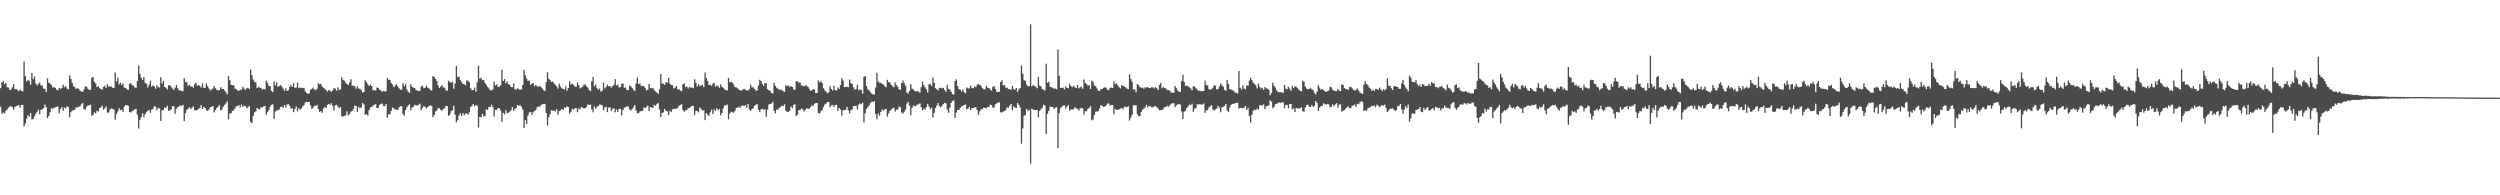 <?xml version="1.0" encoding="UTF-8"?>
<svg xmlns="http://www.w3.org/2000/svg" width="1920" height="150">
  <path d="M0 67.715h1v14.275H0zM1 63.387h1v23.951H1zM2 62.156h1v24.194H2zM3 64.672h1v22.410H3zM4 63.596h1v21.403H4zM5 66.916h1v17.179H5zM6 67.209h1v15.510H6zM7 69.177h1v12.555H7zM8 68.836h1v12.753H8zM9 66.960h1v15.305H9zM10 64.631h1v19.602H10zM11 68.491h1v13.642H11zM12 68.388h1v13.134H12zM13 69.294h1v11.688H13zM14 70.113h1v10.569H14zM15 68.768h1v13.970H15zM16 69.737h1v10.838H16zM17 70.259h1v10.218H17zM18 47.262h1v49.875H18zM19 58.416h1v36.471H19zM20 62.619h1v28.505H20zM21 61.393h1v27.077H21zM22 62.132h1v27.509H22zM23 65.018h1v21.762H23zM24 55.969h1v35.755H24zM25 60.807h1v30.670H25zM26 58.680h1v30.828H26zM27 64.083h1v23.285H27zM28 65.692h1v20.254H28zM29 64.555h1v19.668H29zM30 63.370h1v24.505H30zM31 65.466h1v18.898H31zM32 65.817h1v18.080H32zM33 68.046h1v15.015H33zM34 68.248h1v12.073H34zM35 70.667h1v11.625H35zM36 60.150h1v30.468H36zM37 63.470h1v25.540H37zM38 64.270h1v21.962H38zM39 65.375h1v17.797H39zM40 67.138h1v16.537H40zM41 67.033h1v15.641H41zM42 67.476h1v15.028H42zM43 68.871h1v13.158H43zM44 69.370h1v12.374H44zM45 67.521h1v19.505H45zM46 68.206h1v15.522H46zM47 67.697h1v14.572H47zM48 65.035h1v20.114H48zM49 67.047h1v15.535H49zM50 66.142h1v17.070H50zM51 68.059h1v13.482H51zM52 68.654h1v13.694H52zM53 57.914h1v32.077H53zM54 60.596h1v25.646H54zM55 63.648h1v21.268H55zM56 66.243h1v18.433H56zM57 67.073h1v17.098H57zM58 68.280h1v14.031H58zM59 67.710h1v15.021H59zM60 68.244h1v13.621H60zM61 69.642h1v12.013H61zM62 70.215h1v9.911H62zM63 70.574h1v8.545H63zM64 68.720h1v14.897H64zM65 66.394h1v17.812H65zM66 66.500h1v15.537H66zM67 68.198h1v12.704H67zM68 69.111h1v11.886H68zM69 68.922h1v11.387H69zM70 59.764h1v29.181H70zM71 59.209h1v28.949H71zM72 62.887h1v23.422H72zM73 64.104h1v22.963H73zM74 66.877h1v18.131H74zM75 66.086h1v19.603H75zM76 67.721h1v15.313H76zM77 68.371h1v14.080H77zM78 68.789h1v12.486H78zM79 66.722h1v17.493H79zM80 65.810h1v17.428H80zM81 67.530h1v14.215H81zM82 64.705h1v21.888H82zM83 66.533h1v19.797H83zM84 66.349h1v17.770H84zM85 66.498h1v16.823H85zM86 67.346h1v16.149H86zM87 67.651h1v16.514H87zM88 55.647h1v36.386H88zM89 62.542h1v25.025H89zM90 59.651h1v26.030H90zM91 64.804h1v18.332H91zM92 63.509h1v21.206H92zM93 65.297h1v18.872H93zM94 64.065h1v21.936H94zM95 67.268h1v14.553H95zM96 67.358h1v13.323H96zM97 68.487h1v12.276H97zM98 69.070h1v12.145H98zM99 64.323h1v21.630H99zM100 63.848h1v22.637H100zM101 65.381h1v19.994H101zM102 65.790h1v19.109H102zM103 67.226h1v16.776H103zM104 67.453h1v16.152H104zM105 62.187h1v25.853H105zM106 50.210h1v48.532H106zM107 56.713h1v35.227H107zM108 59.710h1v30.204H108zM109 61.282h1v25.751H109zM110 59.070h1v30.977H110zM111 63.622h1v24.171H111zM112 64.270h1v21.975H112zM113 67.128h1v18.041H113zM114 65.033h1v19.378H114zM115 61.996h1v24.660H115zM116 66.529h1v17.676H116zM117 65.511h1v18.131H117zM118 66.314h1v15.318H118zM119 68.135h1v13.891H119zM120 65.425h1v19.271H120zM121 66.850h1v16.184H121zM122 67.165h1v16.089H122zM123 59.348h1v33.593H123zM124 64.014h1v20.744H124zM125 62.033h1v22.332H125zM126 66.792h1v15.746H126zM127 67.365h1v15.422H127zM128 68.726h1v12.458H128zM129 65.593h1v19.355H129zM130 65.214h1v19.638H130zM131 66.808h1v17.172H131zM132 67.917h1v13.607H132zM133 69.093h1v12.451H133zM134 67.352h1v19.946H134zM135 65.301h1v18.257H135zM136 67.765h1v14.555H136zM137 69.263h1v12.463H137zM138 69.519h1v11.448H138zM139 69.724h1v11.755H139zM140 70.094h1v10.393H140zM141 59.933h1v33.107H141zM142 62.814h1v24.144H142zM143 63.164h1v21.158H143zM144 65.969h1v17.529H144zM145 64.994h1v17.285H145zM146 66.454h1v17.209H146zM147 66.336h1v16.433H147zM148 67.400h1v14.334H148zM149 64.778h1v19.848H149zM150 63.590h1v21.256H150zM151 66.015h1v18.446H151zM152 65.277h1v18.293H152zM153 66.027h1v16.888H153zM154 67.223h1v13.463H154zM155 64.054h1v19.740H155zM156 67.369h1v14.786H156zM157 67.572h1v15.365H157zM158 64.113h1v20.603H158zM159 66.181h1v18.966H159zM160 67.960h1v16.225H160zM161 69.473h1v12.958H161zM162 68.732h1v13.412H162zM163 67.982h1v13.445H163zM164 66.093h1v20.255H164zM165 67.804h1v16.705H165zM166 68.927h1v14.026H166zM167 69.457h1v12.526H167zM168 69.135h1v11.582H168zM169 66.906h1v17.946H169zM170 68.308h1v15.715H170zM171 68.352h1v13.578H171zM172 69.411h1v11.105H172zM173 70.734h1v8.722H173zM174 72.336h1v5.549H174zM175 58.454h1v33.378H175zM176 61.592h1v25.609H176zM177 65.176h1v21.768H177zM178 65.392h1v19.740H178zM179 65.601h1v19.295H179zM180 68.018h1v15.237H180zM181 68.565h1v13.001H181zM182 69.406h1v12.085H182zM183 69.722h1v10.968H183zM184 68.879h1v13.601H184zM185 68.845h1v11.509H185zM186 66.593h1v15.535H186zM187 68.059h1v13.036H187zM188 68.857h1v12.639H188zM189 67.795h1v15.356H189zM190 67.376h1v15.011H190zM191 68.440h1v12.984H191zM192 53.454h1v40.200H192zM193 57.772h1v36.813H193zM194 61.151h1v27.886H194zM195 62.937h1v23.367H195zM196 63.217h1v22.357H196zM197 67.644h1v15.248H197zM198 66.691h1v17.043H198zM199 67.260h1v16.723H199zM200 67.510h1v14.868H200zM201 68.794h1v13.810H201zM202 68.275h1v13.479H202zM203 68.698h1v12.540H203zM204 61.913h1v26.219H204zM205 63.486h1v22.683H205zM206 65.954h1v18.535H206zM207 66.225h1v15.766H207zM208 69.684h1v10.869H208zM209 70.703h1v9.356H209zM210 62.523h1v28.839H210zM211 65.527h1v20.118H211zM212 63.228h1v21.562H212zM213 66.727h1v18.130H213zM214 65.921h1v18.116H214zM215 65.368h1v16.897H215zM216 66.437h1v15.471H216zM217 68.131h1v14.678H217zM218 69.726h1v11.009H218zM219 67.914h1v14.692H219zM220 69.764h1v10.509H220zM221 69.304h1v10.654H221zM222 66.759h1v14.538H222zM223 65.256h1v18.318H223zM224 66.727h1v16.369H224zM225 63.959h1v22.188H225zM226 67.491h1v16.177H226zM227 67.241h1v14.498H227zM228 63.553h1v21.951H228zM229 67.672h1v15.493H229zM230 67.247h1v16.986H230zM231 67.454h1v15.837H231zM232 67.691h1v14.068H232zM233 67.379h1v13.383H233zM234 70.143h1v8.612H234zM235 71.425h1v6.776H235zM236 72.044h1v6.260H236zM237 71.749h1v6.555H237zM238 68.898h1v12.137H238zM239 68.207h1v15.407H239zM240 67.265h1v15.356H240zM241 68.658h1v12.554H241zM242 69.258h1v12.133H242zM243 68.191h1v12.257H243zM244 64.001h1v19.606H244zM245 64.803h1v21.276H245zM246 64.536h1v20.830H246zM247 66.518h1v20.135H247zM248 67.408h1v15.906H248zM249 68.212h1v13.820H249zM250 69.241h1v13.733H250zM251 70.305h1v10.254H251zM252 69.088h1v10.720H252zM253 69.548h1v10.951H253zM254 70.507h1v8.694H254zM255 69.354h1v11.954H255zM256 67.552h1v17.329H256zM257 68.112h1v12.835H257zM258 69.654h1v10.864H258zM259 67.152h1v14.639H259zM260 69.010h1v14.107H260zM261 68.788h1v13.379H261zM262 59.306h1v29.799H262zM263 61.363h1v28.294H263zM264 62.058h1v26.881H264zM265 63.370h1v25.270H265zM266 64.527h1v21.038H266zM267 65.304h1v23.318H267zM268 63.261h1v24.256H268zM269 60.898h1v24.852H269zM270 65.953h1v19.229H270zM271 65.682h1v17.942H271zM272 66.378h1v14.747H272zM273 68.032h1v13.437H273zM274 66.358h1v19.598H274zM275 68.061h1v14.038H275zM276 68.168h1v15.074H276zM277 69.305h1v13.073H277zM278 71.187h1v7.916H278zM279 70.661h1v9.493H279zM280 61.565h1v26.631H280zM281 63.092h1v24.536H281zM282 64.700h1v24.093H282zM283 65.958h1v18.742H283zM284 64.905h1v17.649H284zM285 66.028h1v16.126H285zM286 69.350h1v11.788H286zM287 69.216h1v11.231H287zM288 69.593h1v10.494H288zM289 67.244h1v15.803H289zM290 67.536h1v15.449H290zM291 68.964h1v11.639H291zM292 69.422h1v10.387H292zM293 70.552h1v8.893H293zM294 69.825h1v11.424H294zM295 70.210h1v11.320H295zM296 70.086h1v9.742H296zM297 59.876h1v30.489H297zM298 61.293h1v26.481H298zM299 61.348h1v26.385H299zM300 63.853h1v21.292H300zM301 64.920h1v17.521H301zM302 66.924h1v16.390H302zM303 65.713h1v18.455H303zM304 64.662h1v19.411H304zM305 66.177h1v18.329H305zM306 67.772h1v14.688H306zM307 68.856h1v12.766H307zM308 68.842h1v12.687H308zM309 63.921h1v23.526H309zM310 66.222h1v22.640H310zM311 64.622h1v19.920H311zM312 68.643h1v13.760H312zM313 70.315h1v10.750H313zM314 71.253h1v8.789H314zM315 64.697h1v19.960H315zM316 66.633h1v16.061H316zM317 67.287h1v14.693H317zM318 67.599h1v12.885H318zM319 69.150h1v11.798H319zM320 69.558h1v11.435H320zM321 69.996h1v10.601H321zM322 69.674h1v9.925H322zM323 66.426h1v18.198H323zM324 65.862h1v17.020H324zM325 67.777h1v13.703H325zM326 67.408h1v14.718H326zM327 65.724h1v17.598H327zM328 67.299h1v14.759H328zM329 67.898h1v13.669H329zM330 68.984h1v11.925H330zM331 69.646h1v11.818H331zM332 58.455h1v31.507H332zM333 59.139h1v29.165H333zM334 60.626h1v24.997H334zM335 62.154h1v22.712H335zM336 65.656h1v17.402H336zM337 67.508h1v15.723H337zM338 66.462h1v17.912H338zM339 65.450h1v19.575H339zM340 67.192h1v16.514H340zM341 67.335h1v15.656H341zM342 69.394h1v11.928H342zM343 69.681h1v11.857H343zM344 62.066h1v26.857H344zM345 62.974h1v25.080H345zM346 63.640h1v21.801H346zM347 62.614h1v22.013H347zM348 68.137h1v13.090H348zM349 64.178h1v23.939H349zM350 50.701h1v43.177H350zM351 59.263h1v32.979H351zM352 58.811h1v29.894H352zM353 61.495h1v25.566H353zM354 62.969h1v26.341H354zM355 64.501h1v22.404H355zM356 64.680h1v23.738H356zM357 65.467h1v21.811H357zM358 61.696h1v25.316H358zM359 62.072h1v25.903H359zM360 63.248h1v23.019H360zM361 67.805h1v14.345H361zM362 69.264h1v12.037H362zM363 69.110h1v10.704H363zM364 67.175h1v14.540H364zM365 70.338h1v10.369H365zM366 63.262h1v17.848H366zM367 50.452h1v47.490H367zM368 60.483h1v29.325H368zM369 59.670h1v30.354H369zM370 61.615h1v26.004H370zM371 61.334h1v27.992H371zM372 63.689h1v25.418H372zM373 65.201h1v18.697H373zM374 66.752h1v17.810H374zM375 67.906h1v14.284H375zM376 69.223h1v12.882H376zM377 69.432h1v11.024H377zM378 68.715h1v13.500H378zM379 62.713h1v26.726H379zM380 65.601h1v18.792H380zM381 64.722h1v19.657H381zM382 66.690h1v16.367H382zM383 66.546h1v16.597H383zM384 65.514h1v19.356H384zM385 53.632h1v39.926H385zM386 62.143h1v24.485H386zM387 60.745h1v27.188H387zM388 63.971h1v20.676H388zM389 62.450h1v24.487H389zM390 64.674h1v21.837H390zM391 65.174h1v20.568H391zM392 66.802h1v17.812H392zM393 66.986h1v15.287H393zM394 64.121h1v20.815H394zM395 68.496h1v15.232H395zM396 68.770h1v14.005H396zM397 67.763h1v12.899H397zM398 68.602h1v12.795H398zM399 68.825h1v11.992H399zM400 68.819h1v13.193H400zM401 65.268h1v18.899H401zM402 53.767h1v44.440H402zM403 57.856h1v34.441H403zM404 60.245h1v35.126H404zM405 62.143h1v26.685H405zM406 61.732h1v24.682H406zM407 65.157h1v20.850H407zM408 64.102h1v24.108H408zM409 63.847h1v22.423H409zM410 66.284h1v18.949H410zM411 65.249h1v19.332H411zM412 66.218h1v16.334H412zM413 66.663h1v15.072H413zM414 65.960h1v15.993H414zM415 66.969h1v13.898H415zM416 67.889h1v12.132H416zM417 69.215h1v10.745H417zM418 69.945h1v9.837H418zM419 63.134h1v23.670H419zM420 55.516h1v40.878H420zM421 60.486h1v29.575H421zM422 61.535h1v26.225H422zM423 62.964h1v21.720H423zM424 62.678h1v22.370H424zM425 63.991h1v20.900H425zM426 65.194h1v20.474H426zM427 66.271h1v17.559H427zM428 68.032h1v20.146H428zM429 64.247h1v21.082H429zM430 66.560h1v18.207H430zM431 67.774h1v15.913H431zM432 68.323h1v16.124H432zM433 68.769h1v13.701H433zM434 66.358h1v16.442H434zM435 69.601h1v11.995H435zM436 67.639h1v14.646H436zM437 62.484h1v24.766H437zM438 64.869h1v21.049H438zM439 64.135h1v19.424H439zM440 65.062h1v19.105H440zM441 66.453h1v16.596H441zM442 66.780h1v16.259H442zM443 63.386h1v22.800H443zM444 65.378h1v17.893H444zM445 67.913h1v16.094H445zM446 67.303h1v14.832H446zM447 66.527h1v16.223H447zM448 64.955h1v18.447H448zM449 64.930h1v18.177H449zM450 66.318h1v15.682H450zM451 67.284h1v12.940H451zM452 69.113h1v11.552H452zM453 70.021h1v10.320H453zM454 62.425h1v21.710H454zM455 59.077h1v27.185H455zM456 66.275h1v15.532H456zM457 64.918h1v18.633H457zM458 67.694h1v14.371H458zM459 68.875h1v12.555H459zM460 67.947h1v12.309H460zM461 70.336h1v9.980H461zM462 69.638h1v11.385H462zM463 63.295h1v21.379H463zM464 67.916h1v14.713H464zM465 66.702h1v15.304H465zM466 64.971h1v21.136H466zM467 66.192h1v16.357H467zM468 66.104h1v16.434H468zM469 67.298h1v17.771H469zM470 66.201h1v17.360H470zM471 65.121h1v18.057H471zM472 60.814h1v25.386H472zM473 65.669h1v18.471H473zM474 65.060h1v20.962H474zM475 67.225h1v16.429H475zM476 66.865h1v16.823H476zM477 64.357h1v24.245H477zM478 64.076h1v20.372H478zM479 67.499h1v15.238H479zM480 67.102h1v15.218H480zM481 69.146h1v12.503H481zM482 69.177h1v12.732H482zM483 65.653h1v18.410H483zM484 66.269h1v18.604H484zM485 67.537h1v16.232H485zM486 68.920h1v13.417H486zM487 69.955h1v10.698H487zM488 64.107h1v20.608H488zM489 59.492h1v27.420H489zM490 64.600h1v22.446H490zM491 64.061h1v21.651H491zM492 66.154h1v19.108H492zM493 65.777h1v19.427H493zM494 66.146h1v16.489H494zM495 67.479h1v15.615H495zM496 69.416h1v12.585H496zM497 68.807h1v12.260H497zM498 64.404h1v20.901H498zM499 67.689h1v14.562H499zM500 67.733h1v14.797H500zM501 67.709h1v15.165H501zM502 69.267h1v11.312H502zM503 70.279h1v11.094H503zM504 71.013h1v8.927H504zM505 72.073h1v6.908H505zM506 68.563h1v15.462H506zM507 56.906h1v33.168H507zM508 63.957h1v22.902H508zM509 64.358h1v21.893H509zM510 65.142h1v18.559H510zM511 63.005h1v22.225H511zM512 63.517h1v22.056H512zM513 59.694h1v28.632H513zM514 64.332h1v20.787H514zM515 65.213h1v20.788H515zM516 65.447h1v18.646H516zM517 67.943h1v15.631H517zM518 67.316h1v16.147H518zM519 66.007h1v17.526H519zM520 68.674h1v14.174H520zM521 68.489h1v12.842H521zM522 69.555h1v11.050H522zM523 70.022h1v9.974H523zM524 64.666h1v19.917H524zM525 64.008h1v21.791H525zM526 66.908h1v17.804H526zM527 66.333h1v18.269H527zM528 68.013h1v15.103H528zM529 66.882h1v16.097H529zM530 67.373h1v14.597H530zM531 67.188h1v14.064H531zM532 67.759h1v13.603H532zM533 60.853h1v27.368H533zM534 63.632h1v21.418H534zM535 66.483h1v18.754H535zM536 64.674h1v21.585H536zM537 66.220h1v16.326H537zM538 65.577h1v18.303H538zM539 65.051h1v19.942H539zM540 66.897h1v17.718H540zM541 55.724h1v36.533H541zM542 60.050h1v26.750H542zM543 62.148h1v25.866H543zM544 65.268h1v23.721H544zM545 65.149h1v21.073H545zM546 66.137h1v18.123H546zM547 64.246h1v23.360H547zM548 63.600h1v20.548H548zM549 66.540h1v18.323H549zM550 65.514h1v17.570H550zM551 66.139h1v18.695H551zM552 67.353h1v16.357H552zM553 64.704h1v23.872H553zM554 66.772h1v20.037H554zM555 67.380h1v15.887H555zM556 68.606h1v12.252H556zM557 69.128h1v11.919H557zM558 69.515h1v10.834H558zM559 59.827h1v31.890H559zM560 63.159h1v24.002H560zM561 62.774h1v22.964H561zM562 63.475h1v22.757H562zM563 64.950h1v21.582H563zM564 66.931h1v18.090H564zM565 67.116h1v15.799H565zM566 67.775h1v14.839H566zM567 68.861h1v13.016H567zM568 69.309h1v13.576H568zM569 69.593h1v11.684H569zM570 68.728h1v12.271H570zM571 68.138h1v13.349H571zM572 68.922h1v11.749H572zM573 69.441h1v13.339H573zM574 69.537h1v10.381H574zM575 68.628h1v15.401H575zM576 64.943h1v20.229H576zM577 67.076h1v16.770H577zM578 67.134h1v15.896H578zM579 68.280h1v13.011H579zM580 69.661h1v10.836H580zM581 69.369h1v10.651H581zM582 65.636h1v18.700H582zM583 61.219h1v24.896H583zM584 62.250h1v21.757H584zM585 64.605h1v18.914H585zM586 66.049h1v18.143H586zM587 63.736h1v20.285H587zM588 64.014h1v25.607H588zM589 68.451h1v15.688H589zM590 69.288h1v11.030H590zM591 69.828h1v10.039H591zM592 71.517h1v7.978H592zM593 71.756h1v6.525H593zM594 63.704h1v21.395H594zM595 65.875h1v21.124H595zM596 67.377h1v16.739H596zM597 68.126h1v16.147H597zM598 68.960h1v13.896H598zM599 68.842h1v13.250H599zM600 69.237h1v11.910H600zM601 70.067h1v11.460H601zM602 70.498h1v9.556H602zM603 65.493h1v19.450H603zM604 66.177h1v19.787H604zM605 65.418h1v20.453H605zM606 66.852h1v18.286H606zM607 66.061h1v15.729H607zM608 66.792h1v16.241H608zM609 68.729h1v11.877H609zM610 69.004h1v11.026H610zM611 62.301h1v26.863H611zM612 62.549h1v25.443H612zM613 63.500h1v21.193H613zM614 63.206h1v21.410H614zM615 65.625h1v17.733H615zM616 65.908h1v18.130H616zM617 66.317h1v19.339H617zM618 65.730h1v18.589H618zM619 65.630h1v17.546H619zM620 66.680h1v16.775H620zM621 68.220h1v15.273H621zM622 69.733h1v12.522H622zM623 69.413h1v11.522H623zM624 68.476h1v13.018H624zM625 68.893h1v10.856H625zM626 71.471h1v7.589H626zM627 71.430h1v7.634H627zM628 61.735h1v25.117H628zM629 63.303h1v23.957H629zM630 62.171h1v23.278H630zM631 63.895h1v20.552H631zM632 67.735h1v14.479H632zM633 69.526h1v10.703H633zM634 70.371h1v9.066H634zM635 71.615h1v6.760H635zM636 70.899h1v7.314H636zM637 66.128h1v16.120H637zM638 68.299h1v12.672H638zM639 69.526h1v11.188H639zM640 65.888h1v16.276H640zM641 69.243h1v11.351H641zM642 69.487h1v10.978H642zM643 67.110h1v18.030H643zM644 68.237h1v14.651H644zM645 65.350h1v18.802H645zM646 59.984h1v28.724H646zM647 61.914h1v22.770H647zM648 66.850h1v17.731H648zM649 66.766h1v17.563H649zM650 66.462h1v15.651H650zM651 67.063h1v17.682H651zM652 61.059h1v26.053H652zM653 63.897h1v20.817H653zM654 64.418h1v19.529H654zM655 67.063h1v14.441H655zM656 68.890h1v12.586H656zM657 68.289h1v12.964H657zM658 65.175h1v18.938H658zM659 69.361h1v11.060H659zM660 68.682h1v10.801H660zM661 69.138h1v10.892H661zM662 71.895h1v6.978H662zM663 59.045h1v34.992H663zM664 58.395h1v28.603H664zM665 66.100h1v17.515H665zM666 68.615h1v13.722H666zM667 69.447h1v11.452H667zM668 70.829h1v8.159H668zM669 71.925h1v6.134H669zM670 72.507h1v5.619H670zM671 72.616h1v5.120H671zM672 67.157h1v20.570H672zM673 55.913h1v35.677H673zM674 62.734h1v24.485H674zM675 63.486h1v25.297H675zM676 63.562h1v22.416H676zM677 64.553h1v19.504H677zM678 64.881h1v20.002H678zM679 66.300h1v17.648H679zM680 66.962h1v16.714H680zM681 61.269h1v28.320H681zM682 63.098h1v23.997H682zM683 63.330h1v21.831H683zM684 65.246h1v18.899H684zM685 66.315h1v17.004H685zM686 67.041h1v15.688H686zM687 63.270h1v22.425H687zM688 65.358h1v18.807H688zM689 66.613h1v17.502H689zM690 68.529h1v13.276H690zM691 69.023h1v13.427H691zM692 63.737h1v22.640H692zM693 61.877h1v25.417H693zM694 64.016h1v21.762H694zM695 65.796h1v18.442H695zM696 71.087h1v8.404H696zM697 71.906h1v6.318H697zM698 69.793h1v11.351H698zM699 64.648h1v23.816H699zM700 68.118h1v14.655H700zM701 68.743h1v12.321H701zM702 69.766h1v11.884H702zM703 70.343h1v10.979H703zM704 69.858h1v10.443H704zM705 70.417h1v9.824H705zM706 71.226h1v8.154H706zM707 66.986h1v15.271H707zM708 62.723h1v22.117H708zM709 65.408h1v17.955H709zM710 67.142h1v17.079H710zM711 68.594h1v13.568H711zM712 71.004h1v8.742H712zM713 64.740h1v17.201H713zM714 64.599h1v19.218H714zM715 66.065h1v16.647H715zM716 59.609h1v30.569H716zM717 63.645h1v23.092H717zM718 67.689h1v15.230H718zM719 68.544h1v12.453H719zM720 69.391h1v9.705H720zM721 67.430h1v14.062H721zM722 67.431h1v14.927H722zM723 67.956h1v13.185H723zM724 67.419h1v12.533H724zM725 69.128h1v9.841H725zM726 70.616h1v8.804H726zM727 65.235h1v18.793H727zM728 68.176h1v18.489H728zM729 68.751h1v13.967H729zM730 70.503h1v8.481H730zM731 72.339h1v5.347H731zM732 72.633h1v4.309H732zM733 62.295h1v28.254H733zM734 60.920h1v25.556H734zM735 66.099h1v18.335H735zM736 68.453h1v15.918H736zM737 68.754h1v14.128H737zM738 70.311h1v11.402H738zM739 68.769h1v12.537H739zM740 70.787h1v9.860H740zM741 71.679h1v8.591H741zM742 67.055h1v16.877H742zM743 67.783h1v15.652H743zM744 68.026h1v14.086H744zM745 65.689h1v18.970H745zM746 67.670h1v15.444H746zM747 67.736h1v15.238H747zM748 66.481h1v15.993H748zM749 66.909h1v15.512H749zM750 65.187h1v19.400H750zM751 64.466h1v23.821H751zM752 65.325h1v20.191H752zM753 65.947h1v17.941H753zM754 67.760h1v16.156H754zM755 68.571h1v13.949H755zM756 68.623h1v14.270H756zM757 65.888h1v17.334H757zM758 67.351h1v14.704H758zM759 67.626h1v14.600H759zM760 68.717h1v11.632H760zM761 69.577h1v11.242H761zM762 66.830h1v15.880H762zM763 66.054h1v16.472H763zM764 68.326h1v11.810H764zM765 70.494h1v8.907H765zM766 70.634h1v8.098H766zM767 70.525h1v8.133H767zM768 63.045h1v23.189H768zM769 61.688h1v24.732H769zM770 65.514h1v20.149H770zM771 65.380h1v19.856H771zM772 67.328h1v16.962H772zM773 67.352h1v15.143H773zM774 68.516h1v14.206H774zM775 68.460h1v12.733H775zM776 69.010h1v10.816H776zM777 66.039h1v18.690H777zM778 68.472h1v13.308H778zM779 68.961h1v13.613H779zM780 67.598h1v15.352H780zM781 70.433h1v8.730H781zM782 68.664h1v11.932H782zM783 67.579h1v14.907H783zM784 50.269h1v60.096H784zM785 56.599h1v42.053H785zM786 61.691h1v27.211H786zM787 61.997h1v26.414H787zM788 64.978h1v18.670H788zM789 66.291h1v19.022H789zM790 66.168h1v18.220H790zM791 18.628h1v107.066H791zM792 66.326h1v17.143H792zM793 65.173h1v19.030H793zM794 66.026h1v18.427H794zM795 66.630h1v17.968H795zM796 67.807h1v16.558H796zM797 58.934h1v31.113H797zM798 65.666h1v19.473H798zM799 66.331h1v17.562H799zM800 68.419h1v14.188H800zM801 68.934h1v11.437H801zM802 69.433h1v11.662H802zM803 48.901h1v54.066H803zM804 63.595h1v23.806H804zM805 62.680h1v22.411H805zM806 66.676h1v15.110H806zM807 66.945h1v15.261H807zM808 67.410h1v14.705H808zM809 68.129h1v15.641H809zM810 67.965h1v14.731H810zM811 68.560h1v13.763H811zM812 38.036h1v75.764H812zM813 58.171h1v28.789H813zM814 67.561h1v15.540H814zM815 67.388h1v14.660H815zM816 67.376h1v13.660H816zM817 68.651h1v12.341H817zM818 66.216h1v17.035H818zM819 67.579h1v14.251H819zM820 67.780h1v12.941H820zM821 64.399h1v20.625H821zM822 66.042h1v17.971H822zM823 66.942h1v17.272H823zM824 65.815h1v18.079H824zM825 67.049h1v15.326H825zM826 67.625h1v15.525H826zM827 65.305h1v18.292H827zM828 67.897h1v17.027H828zM829 67.102h1v16.191H829zM830 66.497h1v16.357H830zM831 68.223h1v14.996H831zM832 61.024h1v26.936H832zM833 63.728h1v21.714H833zM834 64.583h1v20.858H834zM835 65.801h1v17.795H835zM836 65.394h1v17.496H836zM837 68.330h1v13.191H837zM838 61.975h1v30.460H838zM839 62.781h1v28.973H839zM840 65.644h1v22.604H840zM841 66.234h1v19.595H841zM842 67.896h1v17.782H842zM843 69.702h1v15.588H843zM844 69.754h1v13.628H844zM845 68.417h1v12.292H845zM846 68.527h1v12.842H846zM847 67.428h1v14.654H847zM848 67.136h1v14.732H848zM849 67.284h1v13.738H849zM850 68.809h1v10.790H850zM851 69.191h1v10.182H851zM852 67.407h1v13.773H852zM853 67.269h1v13.390H853zM854 67.608h1v12.970H854zM855 62.504h1v25.355H855zM856 64.599h1v18.994H856zM857 63.947h1v20.554H857zM858 65.567h1v18.683H858zM859 66.982h1v17.061H859zM860 67.883h1v15.499H860zM861 65.361h1v17.575H861zM862 66.053h1v17.938H862zM863 66.338h1v15.670H863zM864 67.156h1v14.901H864zM865 67.989h1v14.355H865zM866 68.508h1v13.072H866zM867 57.051h1v35.580H867zM868 60.778h1v29.603H868zM869 62.782h1v25.346H869zM870 68.654h1v12.092H870zM871 68.664h1v12.277H871zM872 70.761h1v10.102H872zM873 64.516h1v23.231H873zM874 65.380h1v23.830H874zM875 66.842h1v22.357H875zM876 67.506h1v18.509H876zM877 67.319h1v17.028H877zM878 68.145h1v15.233H878zM879 67.032h1v15.405H879zM880 67.150h1v13.377H880zM881 66.855h1v15.633H881zM882 67.590h1v13.920H882zM883 67.660h1v13.895H883zM884 66.906h1v15.595H884zM885 67.047h1v15.377H885zM886 67.962h1v13.698H886zM887 66.920h1v14.535H887zM888 67.740h1v14.761H888zM889 69.178h1v14.186H889zM890 65.277h1v19.531H890zM891 63.704h1v20.839H891zM892 67.799h1v16.678H892zM893 66.840h1v16.584H893zM894 67.645h1v14.595H894zM895 68.030h1v14.199H895zM896 69.164h1v12.083H896zM897 68.999h1v12.974H897zM898 69.893h1v11.045H898zM899 71.240h1v8.428H899zM900 70.968h1v8.329H900zM901 71.374h1v7.838H901zM902 66.028h1v16.244H902zM903 67.762h1v13.193H903zM904 69.534h1v10.663H904zM905 70.356h1v9.404H905zM906 70.679h1v9.765H906zM907 62.258h1v23.379H907zM908 57.399h1v33.984H908zM909 62.926h1v22.800H909zM910 65.921h1v19.075H910zM911 65.782h1v17.209H911zM912 66.311h1v15.345H912zM913 67.127h1v13.272H913zM914 67.958h1v12.850H914zM915 69.383h1v10.247H915zM916 66.220h1v19.669H916zM917 66.522h1v17.038H917zM918 67.838h1v15.233H918zM919 68.777h1v11.325H919zM920 69.886h1v10.414H920zM921 69.473h1v10.494H921zM922 70.125h1v10.102H922zM923 69.939h1v10.447H923zM924 69.884h1v9.568H924zM925 62.014h1v24.785H925zM926 65.224h1v19.681H926zM927 65.703h1v18.789H927zM928 68.493h1v14.032H928zM929 68.947h1v12.679H929zM930 68.539h1v12.213H930zM931 67.346h1v16.753H931zM932 65.490h1v19.444H932zM933 65.872h1v18.150H933zM934 68.764h1v14.586H934zM935 68.346h1v12.948H935zM936 66.346h1v16.438H936zM937 64.131h1v22.091H937zM938 65.641h1v16.918H938zM939 66.604h1v15.341H939zM940 68.947h1v12.364H940zM941 69.665h1v10.226H941zM942 61.376h1v23.494H942zM943 64.452h1v21.663H943zM944 68.520h1v13.960H944zM945 68.616h1v11.887H945zM946 69.320h1v10.471H946zM947 69.738h1v10.050H947zM948 71.155h1v8.071H948zM949 71.235h1v7.873H949zM950 71.856h1v6.875H950zM951 54.468h1v28.847H951zM952 67.316h1v15.464H952zM953 68.826h1v14.116H953zM954 65.476h1v17.729H954zM955 67.994h1v14.734H955zM956 68.499h1v12.890H956zM957 65.597h1v18.767H957zM958 65.847h1v17.029H958zM959 61.827h1v27.211H959zM960 59.718h1v34.343H960zM961 61.544h1v26.617H961zM962 63.306h1v21.792H962zM963 64.526h1v19.714H963zM964 65.581h1v18.979H964zM965 67.865h1v15.548H965zM966 64.108h1v20.158H966zM967 66.734h1v14.140H967zM968 68.095h1v12.619H968zM969 67.309h1v13.774H969zM970 69.117h1v11.020H970zM971 66.799h1v17.049H971zM972 67.847h1v13.850H972zM973 68.009h1v13.339H973zM974 68.864h1v12.071H974zM975 73.066h1v3.902H975zM976 71.444h1v6.720H976zM977 63.442h1v19.807H977zM978 65.784h1v16.375H978zM979 67.148h1v12.835H979zM980 69.332h1v10.561H980zM981 70.688h1v8.190H981zM982 70.789h1v7.910H982zM983 70.722h1v8.356H983zM984 71.003h1v7.597H984zM985 71.233h1v7.254H985zM986 65.223h1v17.946H986zM987 68.100h1v12.496H987zM988 68.551h1v11.989H988zM989 66.619h1v16.640H989zM990 68.088h1v11.765H990zM991 69.711h1v10.151H991zM992 65.898h1v18.141H992zM993 67.687h1v15.514H993zM994 66.255h1v19.790H994zM995 66.553h1v16.362H995zM996 67.626h1v15.692H996zM997 68.744h1v14.553H997zM998 69.824h1v13.369H998zM999 70.134h1v12.245H999zM1000 61.887h1v23.583H1000zM1001 62.834h1v22.960H1001zM1002 66.445h1v16.098H1002zM1003 68.044h1v12.771H1003zM1004 68.625h1v11.781H1004zM1005 68.269h1v13.750H1005zM1006 67.410h1v14.699H1006zM1007 68.642h1v12.049H1007zM1008 69.278h1v12.868H1008zM1009 71.209h1v10.053H1009zM1010 72.613h1v4.959H1010zM1011 70.343h1v8.713H1011zM1012 65.402h1v19.868H1012zM1013 67.239h1v15.418H1013zM1014 68.911h1v12.591H1014zM1015 68.283h1v13.261H1015zM1016 69.225h1v10.076H1016zM1017 70.100h1v10.143H1017zM1018 70.449h1v9.696H1018zM1019 70.017h1v9.861H1019zM1020 69.425h1v10.757H1020zM1021 66.605h1v15.790H1021zM1022 67.073h1v14.924H1022zM1023 68.989h1v11.176H1023zM1024 69.590h1v12.130H1024zM1025 69.991h1v10.206H1025zM1026 70.002h1v9.268H1026zM1027 68.442h1v14.343H1027zM1028 69.599h1v10.816H1028zM1029 69.983h1v10.132H1029zM1030 64.761h1v20.885H1030zM1031 65.243h1v19.845H1031zM1032 67.637h1v16.915H1032zM1033 68.283h1v15.062H1033zM1034 68.568h1v13.924H1034zM1035 69.005h1v12.686H1035zM1036 66.984h1v16.198H1036zM1037 66.614h1v16.208H1037zM1038 67.882h1v13.368H1038zM1039 68.975h1v11.935H1039zM1040 69.597h1v10.748H1040zM1041 68.927h1v13.223H1041zM1042 67.962h1v11.738H1042zM1043 69.566h1v10.500H1043zM1044 71.048h1v7.396H1044zM1045 71.663h1v5.969H1045zM1046 72.116h1v6.207H1046zM1047 65.051h1v20.255H1047zM1048 62.292h1v22.303H1048zM1049 64.443h1v20.688H1049zM1050 65.375h1v17.903H1050zM1051 67.191h1v15.499H1051zM1052 68.114h1v14.170H1052zM1053 69.658h1v11.546H1053zM1054 68.878h1v12.608H1054zM1055 69.933h1v11.189H1055zM1056 68.249h1v14.221H1056zM1057 68.444h1v11.966H1057zM1058 69.011h1v12.196H1058zM1059 67.218h1v15.199H1059zM1060 68.685h1v12.655H1060zM1061 69.921h1v10.769H1061zM1062 68.507h1v12.693H1062zM1063 69.317h1v11.011H1063zM1064 68.512h1v14.545H1064zM1065 60.145h1v25.834H1065zM1066 65.905h1v19.097H1066zM1067 65.919h1v17.669H1067zM1068 67.678h1v15.781H1068zM1069 69.134h1v14.100H1069zM1070 66.270h1v18.048H1070zM1071 66.137h1v19.044H1071zM1072 66.520h1v17.990H1072zM1073 66.921h1v14.564H1073zM1074 68.235h1v13.060H1074zM1075 68.240h1v11.582H1075zM1076 63.982h1v20.108H1076zM1077 61.287h1v26.207H1077zM1078 65.074h1v18.984H1078zM1079 67.076h1v14.490H1079zM1080 68.450h1v14.709H1080zM1081 70.160h1v10.065H1081zM1082 58.138h1v35.425H1082zM1083 59.480h1v31.501H1083zM1084 62.720h1v24.422H1084zM1085 63.078h1v24.009H1085zM1086 63.305h1v24.150H1086zM1087 61.516h1v22.960H1087zM1088 64.604h1v19.575H1088zM1089 66.075h1v17.691H1089zM1090 64.930h1v17.321H1090zM1091 66.767h1v19.114H1091zM1092 64.622h1v21.559H1092zM1093 64.984h1v17.880H1093zM1094 66.255h1v18.210H1094zM1095 65.932h1v17.191H1095zM1096 65.835h1v16.403H1096zM1097 64.260h1v20.713H1097zM1098 65.846h1v18.732H1098zM1099 62.926h1v20.829H1099zM1100 63.884h1v19.128H1100zM1101 64.138h1v20.674H1101zM1102 66.847h1v15.253H1102zM1103 66.663h1v15.862H1103zM1104 67.809h1v15.322H1104zM1105 66.536h1v16.307H1105zM1106 66.402h1v18.452H1106zM1107 66.245h1v17.088H1107zM1108 67.792h1v15.376H1108zM1109 68.077h1v12.982H1109zM1110 69.402h1v13.070H1110zM1111 64.802h1v18.147H1111zM1112 67.321h1v15.447H1112zM1113 67.918h1v15.770H1113zM1114 69.296h1v10.740H1114zM1115 71.075h1v7.731H1115zM1116 70.595h1v7.919H1116zM1117 65.307h1v17.533H1117zM1118 64.875h1v19.401H1118zM1119 67.619h1v15.152H1119zM1120 67.031h1v14.849H1120zM1121 69.437h1v10.750H1121zM1122 70.150h1v10.045H1122zM1123 70.241h1v10.146H1123zM1124 70.603h1v8.604H1124zM1125 69.877h1v9.529H1125zM1126 70.501h1v9.810H1126zM1127 71.168h1v7.913H1127zM1128 71.181h1v8.473H1128zM1129 71.821h1v7.876H1129zM1130 71.749h1v6.975H1130zM1131 71.751h1v7.004H1131zM1132 68.660h1v12.800H1132zM1133 68.421h1v13.686H1133zM1134 62.109h1v28.484H1134zM1135 48.325h1v45.911H1135zM1136 60.345h1v29.788H1136zM1137 61.116h1v28.081H1137zM1138 62.095h1v24.737H1138zM1139 62.916h1v24.262H1139zM1140 64.325h1v19.167H1140zM1141 65.245h1v20.411H1141zM1142 65.703h1v18.182H1142zM1143 67.517h1v16.500H1143zM1144 66.959h1v15.232H1144zM1145 68.604h1v13.482H1145zM1146 61.060h1v29.812H1146zM1147 63.343h1v22.236H1147zM1148 64.793h1v19.698H1148zM1149 67.082h1v16.255H1149zM1150 68.444h1v13.737H1150zM1151 70.081h1v10.447H1151zM1152 56.915h1v37.871H1152zM1153 59.433h1v27.413H1153zM1154 62.757h1v22.879H1154zM1155 64.865h1v19.776H1155zM1156 67.269h1v17.611H1156zM1157 68.265h1v15.577H1157zM1158 69.622h1v13.058H1158zM1159 70.386h1v10.023H1159zM1160 65.887h1v16.490H1160zM1161 64.236h1v18.983H1161zM1162 67.217h1v15.240H1162zM1163 64.462h1v19.128H1163zM1164 65.641h1v16.499H1164zM1165 66.307h1v14.959H1165zM1166 68.155h1v14.021H1166zM1167 68.660h1v14.612H1167zM1168 65.851h1v17.513H1168zM1169 65.501h1v21.317H1169zM1170 67.346h1v15.356H1170zM1171 66.104h1v16.184H1171zM1172 67.838h1v13.700H1172zM1173 69.480h1v11.477H1173zM1174 69.858h1v11.198H1174zM1175 67.581h1v13.884H1175zM1176 68.311h1v12.189H1176zM1177 69.561h1v11.299H1177zM1178 70.084h1v10.479H1178zM1179 70.325h1v9.762H1179zM1180 67.393h1v15.978H1180zM1181 63.824h1v20.010H1181zM1182 67.640h1v14.287H1182zM1183 67.780h1v15.030H1183zM1184 68.558h1v13.386H1184zM1185 70.281h1v9.844H1185zM1186 65.925h1v18.796H1186zM1187 64.979h1v22.818H1187zM1188 67.426h1v16.114H1188zM1189 67.856h1v15.269H1189zM1190 68.123h1v13.865H1190zM1191 68.092h1v13.229H1191zM1192 68.806h1v11.746H1192zM1193 70.434h1v10.538H1193zM1194 70.416h1v10.083H1194zM1195 68.183h1v13.909H1195zM1196 67.168h1v16.654H1196zM1197 68.291h1v16.731H1197zM1198 66.410h1v16.361H1198zM1199 66.607h1v15.918H1199zM1200 68.748h1v12.610H1200zM1201 67.781h1v14.307H1201zM1202 69.252h1v11.929H1202zM1203 69.555h1v10.776H1203zM1204 51.464h1v44.395H1204zM1205 58.987h1v30.341H1205zM1206 59.767h1v28.764H1206zM1207 63.446h1v21.575H1207zM1208 63.033h1v23.092H1208zM1209 65.662h1v19.844H1209zM1210 64.901h1v21.736H1210zM1211 66.485h1v17.740H1211zM1212 65.764h1v17.804H1212zM1213 67.606h1v13.631H1213zM1214 67.315h1v13.834H1214zM1215 69.342h1v12.666H1215zM1216 65.025h1v20.560H1216zM1217 67.107h1v16.103H1217zM1218 67.335h1v15.511H1218zM1219 68.018h1v12.960H1219zM1220 67.924h1v13.681H1220zM1221 61.569h1v25.655H1221zM1222 61.190h1v30.783H1222zM1223 61.508h1v27.519H1223zM1224 64.313h1v20.702H1224zM1225 64.653h1v20.023H1225zM1226 66.598h1v16.979H1226zM1227 67.103h1v17.736H1227zM1228 69.303h1v14.407H1228zM1229 68.208h1v13.044H1229zM1230 67.811h1v16.252H1230zM1231 63.826h1v21.518H1231zM1232 63.988h1v20.241H1232zM1233 66.076h1v16.285H1233zM1234 68.098h1v13.854H1234zM1235 69.310h1v12.614H1235zM1236 68.860h1v13.042H1236zM1237 64.457h1v18.375H1237zM1238 66.559h1v17.495H1238zM1239 62.566h1v24.795H1239zM1240 59.742h1v31.330H1240zM1241 62.314h1v23.675H1241zM1242 63.045h1v23.053H1242zM1243 67.378h1v19.121H1243zM1244 66.170h1v15.984H1244zM1245 66.385h1v17.908H1245zM1246 66.169h1v17.584H1246zM1247 68.126h1v14.165H1247zM1248 68.685h1v13.342H1248zM1249 69.170h1v12.237H1249zM1250 66.978h1v16.881H1250zM1251 68.068h1v13.540H1251zM1252 66.945h1v15.090H1252zM1253 68.722h1v12.414H1253zM1254 68.388h1v12.755H1254zM1255 69.118h1v10.731H1255zM1256 64.716h1v21.572H1256zM1257 57.461h1v32.995H1257zM1258 64.317h1v22.403H1258zM1259 64.363h1v20.794H1259zM1260 66.734h1v18.858H1260zM1261 67.575h1v15.233H1261zM1262 67.348h1v15.960H1262zM1263 69.364h1v12.310H1263zM1264 69.521h1v13.792H1264zM1265 63.822h1v19.920H1265zM1266 67.698h1v13.060H1266zM1267 42.794h1v52.478H1267zM1268 64.361h1v22.313H1268zM1269 67.047h1v15.820H1269zM1270 66.004h1v18.626H1270zM1271 68.519h1v12.208H1271zM1272 59.148h1v31.129H1272zM1273 58.195h1v26.877H1273zM1274 67.177h1v16.028H1274zM1275 66.812h1v15.124H1275zM1276 67.914h1v14.034H1276zM1277 68.529h1v13.333H1277zM1278 69.646h1v10.967H1278zM1279 68.758h1v12.536H1279zM1280 64.911h1v18.559H1280zM1281 66.741h1v17.559H1281zM1282 68.307h1v15.059H1282zM1283 68.957h1v12.654H1283zM1284 67.131h1v14.634H1284zM1285 63.922h1v21.185H1285zM1286 66.887h1v17.212H1286zM1287 68.078h1v14.769H1287zM1288 70.068h1v10.507H1288zM1289 70.762h1v7.584H1289zM1290 71.698h1v6.736H1290zM1291 60.389h1v31.340H1291zM1292 60.569h1v25.778H1292zM1293 62.656h1v21.668H1293zM1294 65.061h1v19.138H1294zM1295 65.647h1v17.551H1295zM1296 66.647h1v15.264H1296zM1297 68.085h1v13.789H1297zM1298 68.860h1v12.329H1298zM1299 68.832h1v12.312H1299zM1300 67.859h1v15.591H1300zM1301 69.304h1v11.958H1301zM1302 69.129h1v14.525H1302zM1303 64.448h1v19.870H1303zM1304 68.105h1v12.953H1304zM1305 68.506h1v13.361H1305zM1306 66.670h1v16.157H1306zM1307 69.142h1v11.804H1307zM1308 68.145h1v15.030H1308zM1309 66.406h1v16.677H1309zM1310 69.363h1v11.534H1310zM1311 70.080h1v9.872H1311zM1312 70.430h1v9.284H1312zM1313 71.007h1v7.808H1313zM1314 69.680h1v10.224H1314zM1315 65.380h1v18.215H1315zM1316 67.482h1v15.801H1316zM1317 69.097h1v12.325H1317zM1318 69.511h1v10.828H1318zM1319 67.357h1v13.002H1319zM1320 64.328h1v19.648H1320zM1321 63.188h1v20.029H1321zM1322 65.659h1v17.925H1322zM1323 68.267h1v12.246H1323zM1324 69.951h1v8.966H1324zM1325 70.371h1v8.106H1325zM1326 67.312h1v15.858H1326zM1327 65.810h1v19.700H1327zM1328 68.013h1v13.999H1328zM1329 66.831h1v14.488H1329zM1330 67.729h1v13.899H1330zM1331 69.324h1v12.229H1331zM1332 68.209h1v13.573H1332zM1333 70.351h1v9.629H1333zM1334 70.175h1v10.207H1334zM1335 66.262h1v18.158H1335zM1336 67.688h1v14.846H1336zM1337 69.277h1v12.760H1337zM1338 65.987h1v18.697H1338zM1339 68.301h1v16.149H1339zM1340 67.482h1v12.762H1340zM1341 66.489h1v20.256H1341zM1342 67.886h1v14.027H1342zM1343 67.148h1v16.024H1343zM1344 61.386h1v24.385H1344zM1345 63.585h1v22.122H1345zM1346 64.633h1v19.870H1346zM1347 65.358h1v18.435H1347zM1348 65.215h1v17.036H1348zM1349 67.698h1v13.749H1349zM1350 58.914h1v26.540H1350zM1351 66.534h1v16.681H1351zM1352 67.225h1v14.931H1352zM1353 68.438h1v14.040H1353zM1354 68.860h1v12.296H1354zM1355 63.531h1v23.298H1355zM1356 65.826h1v16.965H1356zM1357 67.207h1v15.810H1357zM1358 68.363h1v14.428H1358zM1359 68.712h1v13.663H1359zM1360 70.141h1v10.722H1360zM1361 64.151h1v21.624H1361zM1362 64.534h1v21.439H1362zM1363 66.612h1v18.983H1363zM1364 66.303h1v17.098H1364zM1365 66.936h1v16.221H1365zM1366 68.201h1v15.566H1366zM1367 68.493h1v14.609H1367zM1368 68.752h1v12.619H1368zM1369 68.932h1v15.530H1369zM1370 63.873h1v20.671H1370zM1371 65.470h1v18.994H1371zM1372 61.852h1v22.630H1372zM1373 64.882h1v18.544H1373zM1374 68.787h1v13.501H1374zM1375 64.940h1v22.346H1375zM1376 64.552h1v18.821H1376zM1377 68.295h1v12.596H1377zM1378 66.527h1v17.636H1378zM1379 64.567h1v19.327H1379zM1380 66.393h1v17.169H1380zM1381 67.058h1v16.789H1381zM1382 66.792h1v15.549H1382zM1383 66.470h1v15.118H1383zM1384 62.777h1v25.906H1384zM1385 61.982h1v23.967H1385zM1386 64.748h1v19.412H1386zM1387 66.285h1v17.639H1387zM1388 65.400h1v17.304H1388zM1389 66.483h1v17.267H1389zM1390 64.072h1v21.171H1390zM1391 64.355h1v21.044H1391zM1392 62.889h1v22.274H1392zM1393 64.931h1v19.874H1393zM1394 70.774h1v8.867H1394zM1395 64.028h1v23.549H1395zM1396 62.151h1v26.043H1396zM1397 66.819h1v18.398H1397zM1398 67.790h1v17.711H1398zM1399 68.228h1v15.863H1399zM1400 68.148h1v15.552H1400zM1401 68.449h1v13.985H1401zM1402 68.436h1v11.428H1402zM1403 69.016h1v11.229H1403zM1404 65.732h1v17.422H1404zM1405 66.109h1v23.030H1405zM1406 65.147h1v16.939H1406zM1407 67.593h1v13.705H1407zM1408 68.277h1v13.703H1408zM1409 68.929h1v12.614H1409zM1410 70.152h1v10.939H1410zM1411 70.095h1v10.600H1411zM1412 70.504h1v8.335H1412zM1413 59.705h1v30.148H1413zM1414 62.600h1v26.247H1414zM1415 64.740h1v21.271H1415zM1416 66.431h1v17.622H1416zM1417 67.558h1v14.982H1417zM1418 67.596h1v14.501H1418zM1419 66.613h1v22.878H1419zM1420 63.990h1v23.662H1420zM1421 66.508h1v16.399H1421zM1422 68.297h1v13.496H1422zM1423 68.958h1v12.192H1423zM1424 69.797h1v11.459H1424zM1425 67.042h1v17.623H1425zM1426 67.484h1v16.201H1426zM1427 68.511h1v13.655H1427zM1428 67.985h1v13.456H1428zM1429 68.687h1v13.488H1429zM1430 68.425h1v16.734H1430zM1431 64.014h1v24.976H1431zM1432 66.777h1v19.676H1432zM1433 67.990h1v14.206H1433zM1434 68.950h1v11.361H1434zM1435 69.862h1v8.966H1435zM1436 71.106h1v8.211H1436zM1437 71.162h1v7.576H1437zM1438 71.177h1v7.588H1438zM1439 67.421h1v18.899H1439zM1440 67.178h1v15.777H1440zM1441 66.683h1v15.180H1441zM1442 67.494h1v19.819H1442zM1443 69.433h1v10.745H1443zM1444 70.008h1v9.737H1444zM1445 66.727h1v19.390H1445zM1446 64.636h1v19.644H1446zM1447 66.940h1v14.710H1447zM1448 61.763h1v25.749H1448zM1449 65.231h1v18.532H1449zM1450 66.274h1v17.220H1450zM1451 66.648h1v17.157H1451zM1452 66.620h1v16.106H1452zM1453 67.359h1v14.496H1453zM1454 66.510h1v17.539H1454zM1455 67.330h1v16.790H1455zM1456 68.046h1v15.253H1456zM1457 67.603h1v15.305H1457zM1458 68.467h1v13.767H1458zM1459 63.692h1v21.960H1459zM1460 68.049h1v13.579H1460zM1461 68.388h1v13.985H1461zM1462 70.011h1v12.663H1462zM1463 70.470h1v8.364H1463zM1464 72.079h1v6.148H1464zM1465 67.243h1v18.350H1465zM1466 60.170h1v29.724H1466zM1467 62.301h1v23.376H1467zM1468 64.195h1v22.455H1468zM1469 66.431h1v17.965H1469zM1470 64.979h1v20.009H1470zM1471 66.924h1v15.896H1471zM1472 67.219h1v14.660H1472zM1473 67.964h1v13.291H1473zM1474 66.644h1v17.823H1474zM1475 62.849h1v24.980H1475zM1476 66.493h1v17.513H1476zM1477 65.237h1v20.246H1477zM1478 66.719h1v17.533H1478zM1479 68.499h1v13.918H1479zM1480 66.284h1v16.350H1480zM1481 66.295h1v16.929H1481zM1482 68.036h1v13.821H1482zM1483 48.099h1v48.165H1483zM1484 52.898h1v41.953H1484zM1485 59.071h1v28.469H1485zM1486 60.566h1v30.098H1486zM1487 62.957h1v25.909H1487zM1488 63.776h1v24.839H1488zM1489 65.452h1v22.685H1489zM1490 65.421h1v18.734H1490zM1491 66.018h1v18.448H1491zM1492 66.914h1v14.842H1492zM1493 68.323h1v12.626H1493zM1494 68.329h1v12.861H1494zM1495 65.284h1v19.740H1495zM1496 66.605h1v18.608H1496zM1497 67.750h1v15.900H1497zM1498 67.282h1v14.044H1498zM1499 67.866h1v13.021H1499zM1500 62.534h1v20.952H1500zM1501 54.401h1v43.771H1501zM1502 60.340h1v29.934H1502zM1503 60.009h1v31.186H1503zM1504 63.000h1v24.541H1504zM1505 61.974h1v25.814H1505zM1506 64.171h1v20.594H1506zM1507 64.397h1v20.650H1507zM1508 67.193h1v15.939H1508zM1509 64.683h1v18.723H1509zM1510 61.481h1v24.907H1510zM1511 64.896h1v18.925H1511zM1512 64.747h1v21.360H1512zM1513 67.548h1v14.928H1513zM1514 67.751h1v16.498H1514zM1515 67.527h1v16.316H1515zM1516 67.603h1v15.041H1516zM1517 67.788h1v13.033H1517zM1518 62.332h1v24.941H1518zM1519 63.985h1v20.483H1519zM1520 65.280h1v20.334H1520zM1521 66.175h1v17.908H1521zM1522 67.304h1v15.456H1522zM1523 66.090h1v16.158H1523zM1524 66.472h1v17.497H1524zM1525 66.306h1v17.264H1525zM1526 68.067h1v12.946H1526zM1527 67.592h1v13.457H1527zM1528 69.507h1v11.297H1528zM1529 69.715h1v13.667H1529zM1530 68.751h1v12.311H1530zM1531 70.468h1v8.687H1531zM1532 70.959h1v7.853H1532zM1533 70.889h1v7.466H1533zM1534 72.048h1v6.519H1534zM1535 70.211h1v10.802H1535zM1536 61.506h1v25.684H1536zM1537 64.163h1v20.243H1537zM1538 64.963h1v19.251H1538zM1539 65.982h1v16.313H1539zM1540 66.652h1v16.923H1540zM1541 67.389h1v14.961H1541zM1542 68.922h1v12.956H1542zM1543 70.132h1v11.913H1543zM1544 62.537h1v24.338H1544zM1545 65.863h1v17.853H1545zM1546 66.051h1v16.981H1546zM1547 65.302h1v17.844H1547zM1548 67.455h1v16.500H1548zM1549 63.643h1v22.538H1549zM1550 62.206h1v22.931H1550zM1551 66.605h1v17.463H1551zM1552 55.644h1v42.900H1552zM1553 60.293h1v27.601H1553zM1554 63.055h1v22.135H1554zM1555 65.577h1v18.971H1555zM1556 66.762h1v18.753H1556zM1557 66.002h1v17.626H1557zM1558 67.976h1v16.099H1558zM1559 67.072h1v17.800H1559zM1560 66.962h1v18.463H1560zM1561 67.069h1v15.281H1561zM1562 69.333h1v11.600H1562zM1563 68.759h1v11.940H1563zM1564 66.592h1v18.108H1564zM1565 65.949h1v19.014H1565zM1566 68.420h1v15.157H1566zM1567 69.107h1v11.395H1567zM1568 68.992h1v11.011H1568zM1569 71.017h1v8.416H1569zM1570 65.756h1v19.360H1570zM1571 59.448h1v28.601H1571zM1572 62.903h1v23.439H1572zM1573 64.119h1v21.086H1573zM1574 66.223h1v16.631H1574zM1575 66.145h1v17.960H1575zM1576 67.513h1v16.878H1576zM1577 67.316h1v14.774H1577zM1578 68.730h1v12.997H1578zM1579 58.871h1v29.189H1579zM1580 63.451h1v20.672H1580zM1581 67.478h1v15.670H1581zM1582 66.437h1v16.600H1582zM1583 67.327h1v14.578H1583zM1584 68.256h1v13.180H1584zM1585 63.391h1v20.869H1585zM1586 66.239h1v17.409H1586zM1587 65.419h1v17.261H1587zM1588 61.921h1v25.274H1588zM1589 63.802h1v22.439H1589zM1590 65.157h1v19.034H1590zM1591 65.579h1v18.367H1591zM1592 65.279h1v17.698H1592zM1593 66.754h1v17.592H1593zM1594 66.276h1v17.650H1594zM1595 66.182h1v19.695H1595zM1596 66.824h1v17.370H1596zM1597 67.927h1v14.250H1597zM1598 68.121h1v15.030H1598zM1599 64.419h1v22.156H1599zM1600 65.777h1v17.573H1600zM1601 66.507h1v16.285H1601zM1602 69.830h1v11.242H1602zM1603 70.042h1v9.732H1603zM1604 70.752h1v9.628H1604zM1605 61.608h1v25.244H1605zM1606 63.861h1v21.441H1606zM1607 66.657h1v17.921H1607zM1608 68.493h1v13.815H1608zM1609 67.157h1v13.960H1609zM1610 67.082h1v13.991H1610zM1611 67.112h1v14.625H1611zM1612 69.819h1v10.894H1612zM1613 71.050h1v9.027H1613zM1614 69.038h1v12.031H1614zM1615 69.716h1v10.384H1615zM1616 70.159h1v11.236H1616zM1617 67.343h1v16.277H1617zM1618 67.538h1v14.413H1618zM1619 68.660h1v11.502H1619zM1620 68.520h1v13.029H1620zM1621 68.873h1v12.968H1621zM1622 69.429h1v11.821H1622zM1623 58.037h1v30.657H1623zM1624 60.764h1v29.434H1624zM1625 62.224h1v25.028H1625zM1626 63.904h1v22.103H1626zM1627 63.407h1v21.529H1627zM1628 65.661h1v18.357H1628zM1629 66.520h1v16.093H1629zM1630 66.391h1v17.893H1630zM1631 68.654h1v13.642H1631zM1632 68.676h1v12.860H1632zM1633 69.832h1v10.549H1633zM1634 66.645h1v14.168H1634zM1635 67.334h1v14.621H1635zM1636 69.152h1v11.625H1636zM1637 69.825h1v10.683H1637zM1638 69.560h1v10.398H1638zM1639 71.023h1v9.096H1639zM1640 62.265h1v25.145H1640zM1641 52.597h1v44.424H1641zM1642 59.314h1v30.060H1642zM1643 63.050h1v23.188H1643zM1644 63.923h1v22.146H1644zM1645 66.687h1v17.270H1645zM1646 66.568h1v19.982H1646zM1647 67.163h1v18.084H1647zM1648 67.780h1v15.323H1648zM1649 65.930h1v19.197H1649zM1650 67.843h1v16.847H1650zM1651 66.592h1v14.931H1651zM1652 64.330h1v19.513H1652zM1653 67.016h1v15.992H1653zM1654 67.105h1v18.996H1654zM1655 62.642h1v23.112H1655zM1656 65.137h1v18.083H1656zM1657 61.911h1v23.764H1657zM1658 60.751h1v28.008H1658zM1659 63.750h1v22.460H1659zM1660 64.622h1v20.298H1660zM1661 66.223h1v16.711H1661zM1662 66.733h1v16.377H1662zM1663 67.152h1v14.996H1663zM1664 66.434h1v16.809H1664zM1665 67.643h1v13.257H1665zM1666 69.565h1v12.329H1666zM1667 69.141h1v11.361H1667zM1668 70.059h1v10.310H1668zM1669 61.801h1v25.444H1669zM1670 66.434h1v17.068H1670zM1671 67.030h1v16.528H1671zM1672 67.188h1v15.716H1672zM1673 68.171h1v13.472H1673zM1674 68.811h1v13.358H1674zM1675 53.187h1v40.321H1675zM1676 62.844h1v26.368H1676zM1677 62.356h1v24.901H1677zM1678 65.121h1v20.278H1678zM1679 64.663h1v21.117H1679zM1680 65.086h1v20.146H1680zM1681 66.494h1v18.575H1681zM1682 67.462h1v16.368H1682zM1683 68.065h1v14.438H1683zM1684 66.222h1v17.294H1684zM1685 68.200h1v12.824H1685zM1686 68.396h1v14.234H1686zM1687 69.943h1v12.007H1687zM1688 69.289h1v12.372H1688zM1689 64.512h1v16.731H1689zM1690 67.940h1v14.454H1690zM1691 68.185h1v13.909H1691zM1692 54.216h1v36.632H1692zM1693 58.056h1v36.945H1693zM1694 60.638h1v28.933H1694zM1695 62.367h1v25.777H1695zM1696 64.689h1v22.793H1696zM1697 62.783h1v22.644H1697zM1698 63.926h1v21.201H1698zM1699 62.937h1v25.466H1699zM1700 62.730h1v24.266H1700zM1701 64.108h1v23.914H1701zM1702 64.367h1v21.565H1702zM1703 67.901h1v17.381H1703zM1704 60.544h1v28.393H1704zM1705 62.486h1v25.346H1705zM1706 63.988h1v20.839H1706zM1707 68.542h1v12.882H1707zM1708 69.327h1v12.626H1708zM1709 67.419h1v13.606H1709zM1710 62.172h1v27.540H1710zM1711 65.485h1v19.466H1711zM1712 66.353h1v16.863H1712zM1713 67.552h1v14.962H1713zM1714 68.132h1v13.088H1714zM1715 68.367h1v12.597H1715zM1716 68.879h1v11.953H1716zM1717 68.894h1v11.749H1717zM1718 69.179h1v11.550H1718zM1719 63.626h1v20.442H1719zM1720 64.844h1v20.012H1720zM1721 64.870h1v22.200H1721zM1722 68.128h1v14.338H1722zM1723 68.711h1v12.421H1723zM1724 68.071h1v14.892H1724zM1725 63.614h1v24.567H1725zM1726 67.683h1v12.804H1726zM1727 63.806h1v24.178H1727zM1728 62.547h1v23.434H1728zM1729 65.693h1v21.115H1729zM1730 63.852h1v22.451H1730zM1731 64.428h1v20.442H1731zM1732 65.872h1v18.121H1732zM1733 65.742h1v18.575H1733zM1734 64.816h1v18.227H1734zM1735 66.480h1v17.481H1735zM1736 67.560h1v16.724H1736zM1737 68.661h1v12.218H1737zM1738 69.063h1v13.010H1738zM1739 65.020h1v21.111H1739zM1740 68.229h1v15.803H1740zM1741 68.173h1v14.843H1741zM1742 69.634h1v11.603H1742zM1743 70.269h1v8.952H1743zM1744 71.362h1v7.512H1744zM1745 51.776h1v50.265H1745zM1746 62.770h1v25.270H1746zM1747 62.365h1v25.002H1747zM1748 63.762h1v23.549H1748zM1749 64.120h1v21.659H1749zM1750 65.937h1v17.688H1750zM1751 66.198h1v16.092H1751zM1752 67.975h1v14.620H1752zM1753 67.078h1v15.434H1753zM1754 64.353h1v20.453H1754zM1755 64.458h1v21.312H1755zM1756 62.322h1v22.593H1756zM1757 65.553h1v18.502H1757zM1758 66.852h1v14.501H1758zM1759 64.574h1v20.369H1759zM1760 62.721h1v24.627H1760zM1761 63.785h1v19.836H1761zM1762 53.901h1v38.843H1762zM1763 59.174h1v28.647H1763zM1764 60.787h1v28.331H1764zM1765 64.783h1v20.245H1765zM1766 64.809h1v20.414H1766zM1767 66.337h1v17.908H1767zM1768 62.888h1v26.710H1768zM1769 61.568h1v24.833H1769zM1770 63.156h1v21.706H1770zM1771 63.653h1v21.120H1771zM1772 64.993h1v17.167H1772zM1773 66.970h1v16.476H1773zM1774 59.675h1v31.685H1774zM1775 63.614h1v21.568H1775zM1776 66.881h1v16.425H1776zM1777 67.815h1v15.114H1777zM1778 68.158h1v14.902H1778zM1779 64.653h1v21.612H1779zM1780 43.536h1v60.106H1780zM1781 57.290h1v36.902H1781zM1782 58.959h1v30.599H1782zM1783 59.520h1v27.599H1783zM1784 60.672h1v25.899H1784zM1785 62.245h1v23.530H1785zM1786 64.447h1v20.424H1786zM1787 66.508h1v19.171H1787zM1788 67.137h1v18.187H1788zM1789 68.672h1v14.710H1789zM1790 68.591h1v14.776H1790zM1791 69.861h1v11.690H1791zM1792 70.680h1v10.971H1792zM1793 70.122h1v9.382H1793zM1794 70.364h1v10.067H1794zM1795 71.449h1v7.805H1795zM1796 70.335h1v8.607H1796zM1797 70.932h1v8.563H1797zM1798 71.839h1v7.352H1798zM1799 71.765h1v6.537H1799zM1800 71.884h1v5.985H1800zM1801 72.166h1v5.905H1801zM1802 72.337h1v5.279H1802zM1803 72.204h1v4.803H1803zM1804 72.552h1v5.028H1804zM1805 72.574h1v4.306H1805zM1806 72.699h1v4.157H1806zM1807 72.859h1v3.721H1807zM1808 72.949h1v3.797H1808zM1809 72.932h1v3.933H1809zM1810 72.870h1v3.835H1810zM1811 73.266h1v3.544H1811zM1812 73.207h1v3.374H1812zM1813 73.464h1v3.090H1813zM1814 73.577h1v2.850H1814zM1815 73.714h1v2.381H1815zM1816 73.454h1v2.828H1816zM1817 73.467h1v2.718H1817zM1818 73.796h1v2.205H1818zM1819 73.599h1v2.474H1819zM1820 73.934h1v2.134H1820zM1821 73.997h1v2.147H1821zM1822 74.106h1v2.041H1822zM1823 73.940h1v2.149H1823zM1824 73.915h1v2.203H1824zM1825 74.060h1v2.035H1825zM1826 73.880h1v2.171H1826zM1827 74.003h1v1.935H1827zM1828 73.938h1v1.899H1828zM1829 74.033h1v1.758H1829zM1830 74.089h1v1.778H1830zM1831 74.142h1v1.695H1831zM1832 74.112h1v1.485H1832zM1833 74.282h1v1.606H1833zM1834 74.368h1v1.462H1834zM1835 74.396h1v1.173H1835zM1836 74.337h1v1.382H1836zM1837 74.413h1v1.266H1837zM1838 74.356h1v1.232H1838zM1839 74.385h1v1.335H1839zM1840 74.417h1v1.286H1840zM1841 74.443h1v1.158H1841zM1842 74.416h1v1.308H1842zM1843 74.437h1v1.300H1843zM1844 74.502h1v1.078H1844zM1845 74.430h1v1.340H1845zM1846 74.467h1v1.228H1846zM1847 74.538h1v1.000H1847zM1848 74.465h1v1.151H1848zM1849 74.464h1v1.083H1849zM1850 74.570h1v1.000H1850zM1851 74.511h1v1.017H1851zM1852 74.543h1v1.000H1852zM1853 74.585h1v1.000H1853zM1854 74.509h1v1.005H1854zM1855 74.483h1v1.010H1855zM1856 74.568h1v1.000H1856zM1857 74.479h1v1.000H1857zM1858 74.465h1v1.003H1858zM1859 74.519h1v1.000H1859zM1860 74.470h1v1.000H1860zM1861 74.480h1v1.000H1861zM1862 74.562h1v1.000H1862zM1863 74.516h1v1.000H1863zM1864 74.556h1v1.000H1864zM1865 74.626h1v1.000H1865zM1866 74.587h1v1.000H1866zM1867 74.615h1v1.000H1867zM1868 74.668h1v1.000H1868zM1869 74.650h1v1.000H1869zM1870 74.651h1v1.000H1870zM1871 74.677h1v1.000H1871zM1872 74.634h1v1.000H1872zM1873 74.652h1v1.000H1873zM1874 74.680h1v1.000H1874zM1875 74.680h1v1.000H1875zM1876 74.674h1v1.000H1876zM1877 74.669h1v1.000H1877zM1878 74.699h1v1.000H1878zM1879 74.653h1v1.000H1879zM1880 74.682h1v1.000H1880zM1881 74.712h1v1.000H1881zM1882 74.691h1v1.000H1882zM1883 74.701h1v1.000H1883zM1884 74.635h1v1.000H1884zM1885 74.719h1v1.000H1885zM1886 74.733h1v1.000H1886zM1887 74.775h1v1.000H1887zM1888 74.779h1v1.000H1888zM1889 74.792h1v1.000H1889zM1890 74.819h1v1.000H1890zM1891 74.825h1v1.000H1891zM1892 74.841h1v1.000H1892zM1893 74.863h1v1.000H1893zM1894 74.864h1v1.000H1894zM1895 74.871h1v1.000H1895zM1896 74.865h1v1.000H1896zM1897 74.889h1v1.000H1897zM1898 74.878h1v1.000H1898zM1899 74.885h1v1.000H1899zM1900 74.910h1v1.000H1900zM1901 74.899h1v1.000H1901zM1902 74.906h1v1.000H1902zM1903 74.930h1v1.000H1903zM1904 74.919h1v1.000H1904zM1905 74.937h1v1.000H1905zM1906 74.951h1v1.000H1906zM1907 74.946h1v1.000H1907zM1908 74.954h1v1.000H1908zM1909 74.963h1v1.000H1909zM1910 74.962h1v1.000H1910zM1911 74.973h1v1.000H1911zM1912 74.975h1v1.000H1912zM1913 74.977h1v1.000H1913zM1914 74.985h1v1.000H1914zM1915 74.988h1v1.000H1915zM1916 74.992h1v1.000H1916zM1917 74.997h1v1.000H1917zM1918 74.999h1v1.000H1918zM1919 74.999h1v1.000H1919z" fill="#4a4a4a"></path>
</svg>

